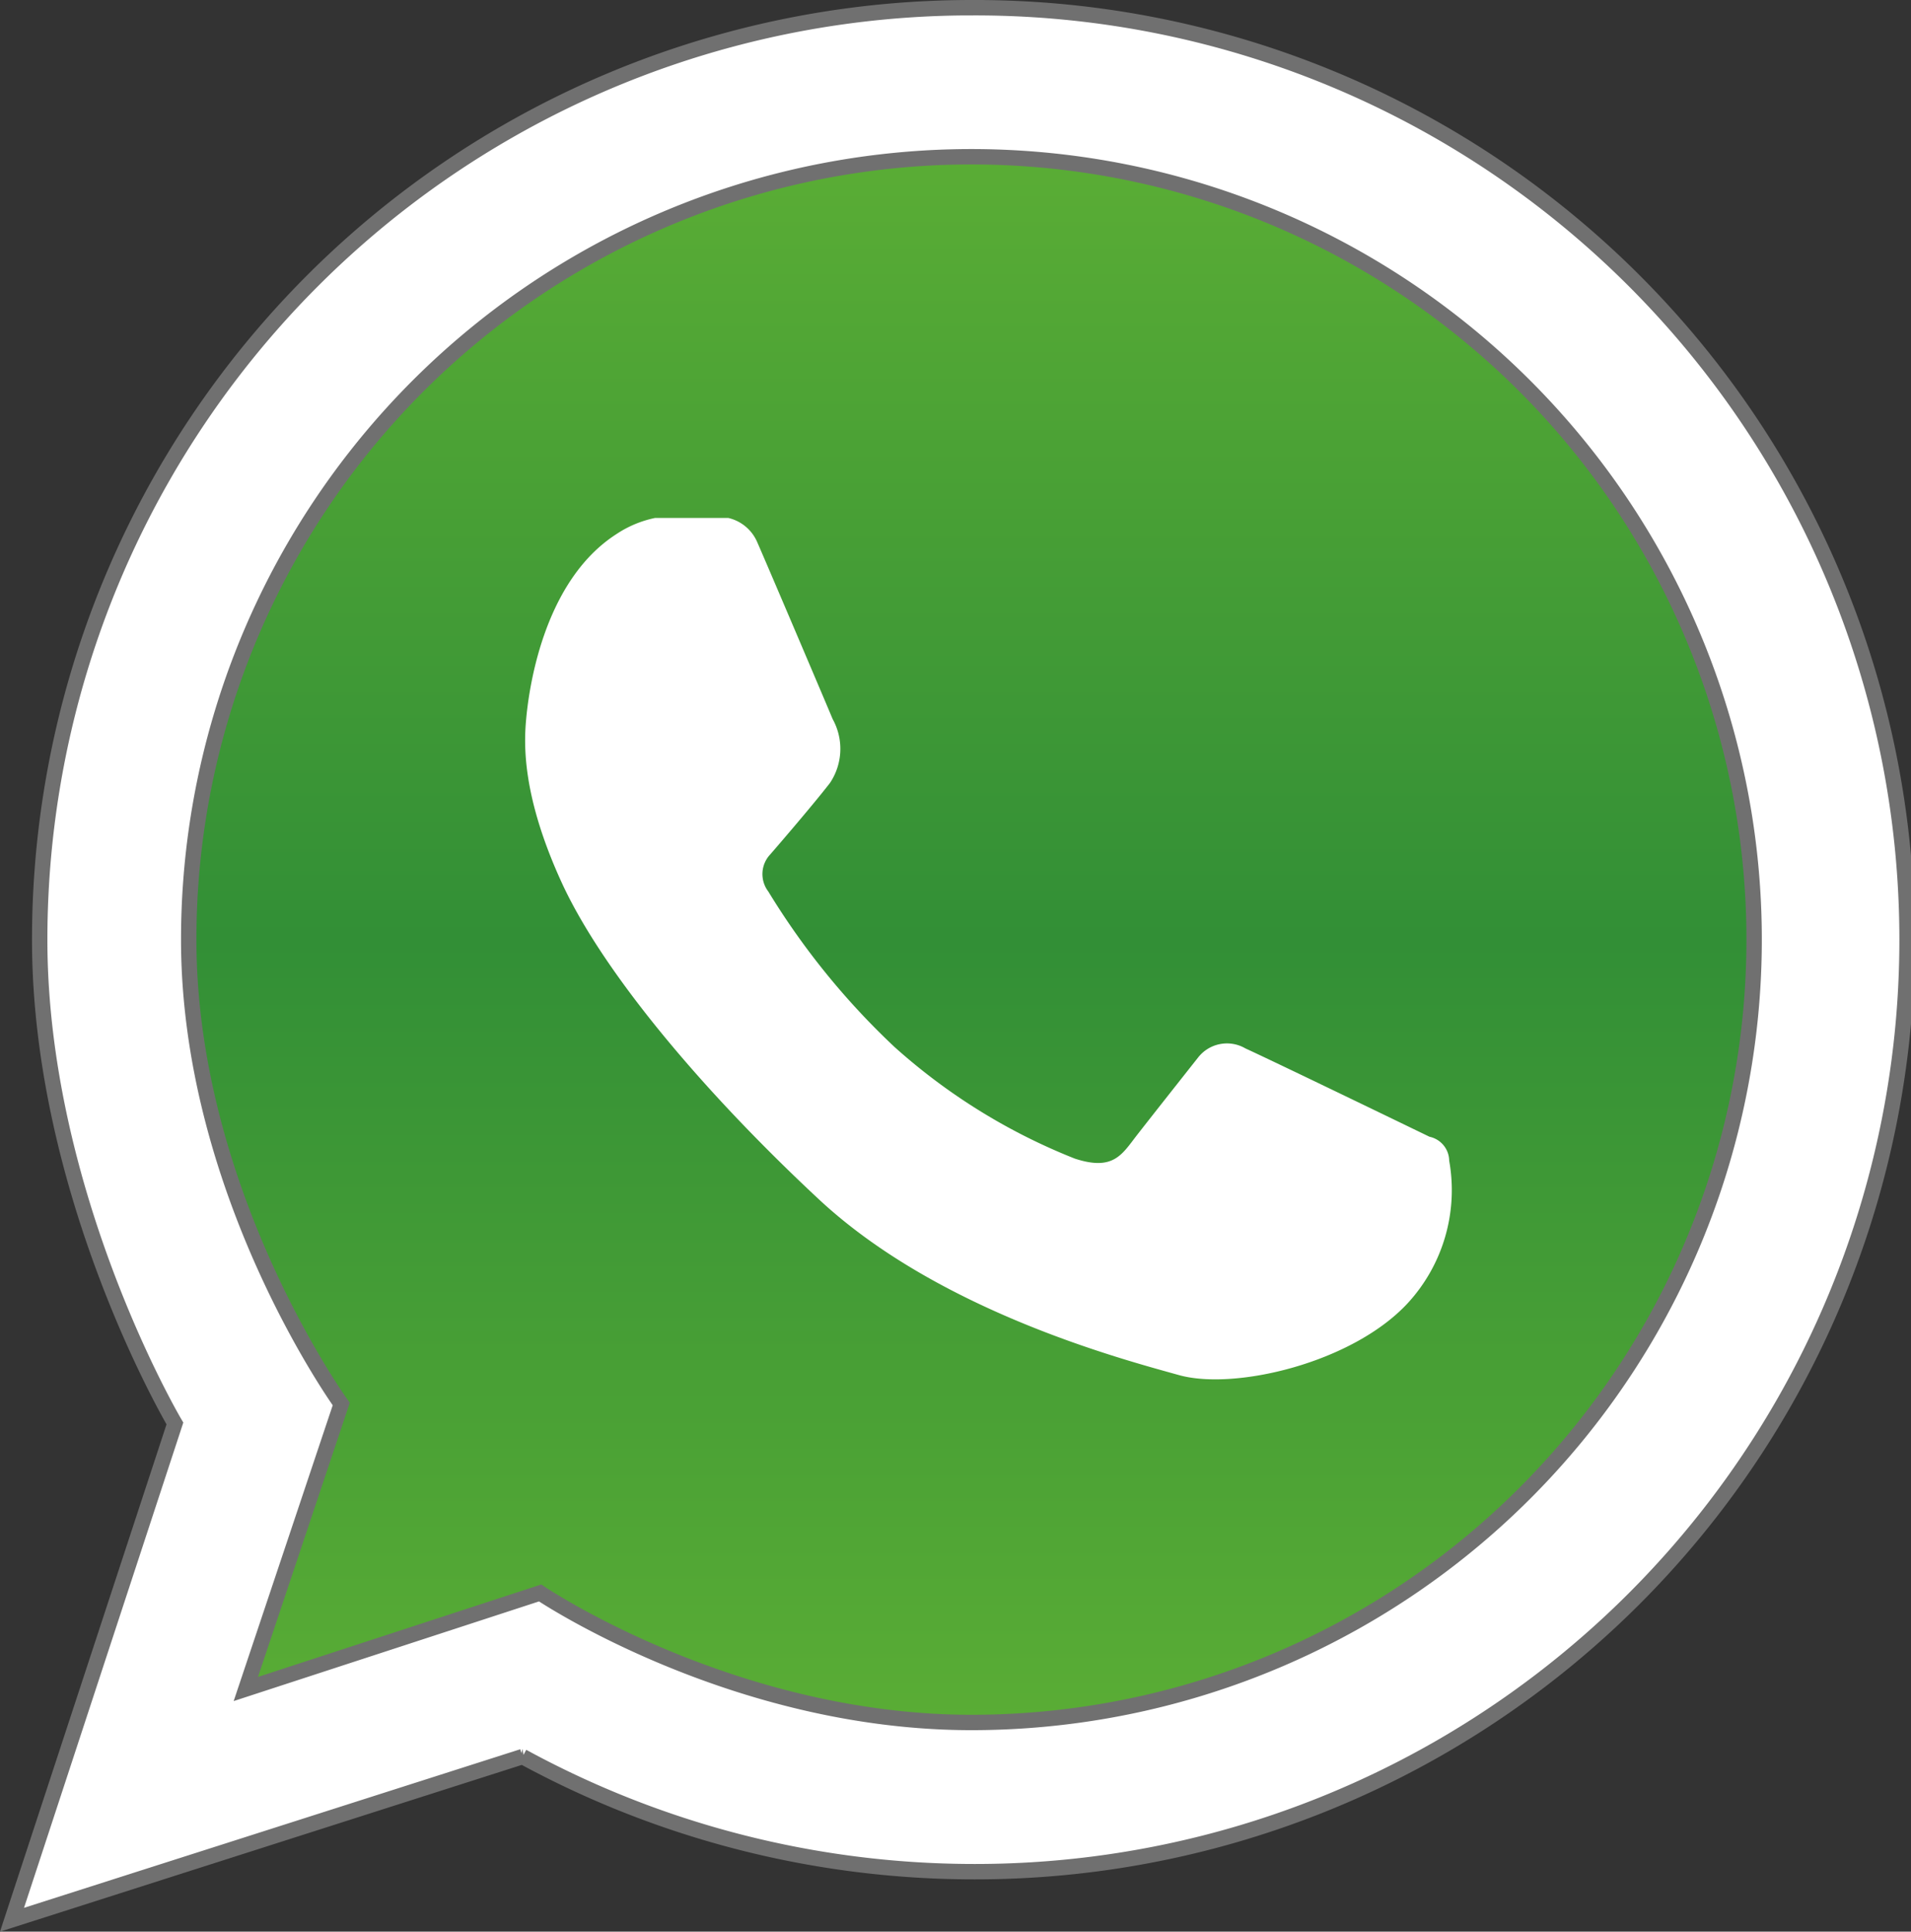 <svg xmlns="http://www.w3.org/2000/svg" xmlns:xlink="http://www.w3.org/1999/xlink" width="124.171" height="125.49" viewBox="0 0 124.171 125.49">
  <rect x="0" y="0" width="124.171" height="125.49" fill="#333333" stroke="none"/>
  <defs>
    <linearGradient id="linear-gradient" x1="0.5" y1="1" x2="0.5" gradientUnits="objectBoundingBox">
      <stop offset="0" stop-color="#5aad35"/>
      <stop offset="0.5" stop-color="#328f36"/>
      <stop offset="1" stop-color="#5aad35"/>
    </linearGradient>
  </defs>
  <g id="Grupo_5666" data-name="Grupo 5666" transform="translate(0.781 0.5)">
    <path id="Caminho_3098" data-name="Caminho 3098" d="M837,699.579a50.858,50.858,0,0,0-50.858,50.858c0,16.449,9.911,30.171,9.911,30.171l-6.2,18.514,19.123-6.24S821.435,801.3,837,801.3a50.858,50.858,0,1,0,0-101.716Z" transform="translate(-774.659 -689.892)" fill="url(#linear-gradient)"/>
    <path id="Caminho_3099" data-name="Caminho 3099" d="M808.518,665.867a60.546,60.546,0,0,0-60.546,60.546c0,16.6,8.786,31.429,8.786,31.429l-10.585,32.241,33.175-10.6a61.375,61.375,0,0,0,29.169,7.477,60.546,60.546,0,1,0,0-121.091Zm0,111.4c-15.568,0-28.029-8.414-28.029-8.414l-19.123,6.24,6.2-18.514s-9.911-13.721-9.911-30.17a50.858,50.858,0,1,1,50.858,50.858Z" transform="translate(-746.174 -665.867)" fill="#fff" stroke="#707070" stroke-width="1"/>
    <path id="Caminho_3100" data-name="Caminho 3100" d="M868.162,782.264a7.1,7.1,0,0,1,2.489-1.037h4.77a2.711,2.711,0,0,1,1.866,1.555c.588,1.332,4.609,10.781,4.908,11.51a3.984,3.984,0,0,1-.173,4.148c-1.252,1.615-3.871,4.632-3.871,4.632a1.865,1.865,0,0,0-.138,2.42,48.422,48.422,0,0,0,8.192,10.093,39.025,39.025,0,0,0,11.718,7.258c2.523.829,3.076-.276,4.044-1.521s3.975-5.046,3.975-5.046a2.379,2.379,0,0,1,3.076-.588c2.04.933,11.959,5.738,11.959,5.738a1.612,1.612,0,0,1,1.279,1.555,10.845,10.845,0,0,1-2.7,9.263c-3.6,3.881-11.242,5.677-14.862,4.665s-15.591-4.144-23.4-11.424-14.129-14.943-16.715-20.594-2.443-9-2.3-10.584S863.261,785.4,868.162,782.264Z" transform="translate(-828.873 -748.077)" fill="#fff"/>
  </g>
</svg>
